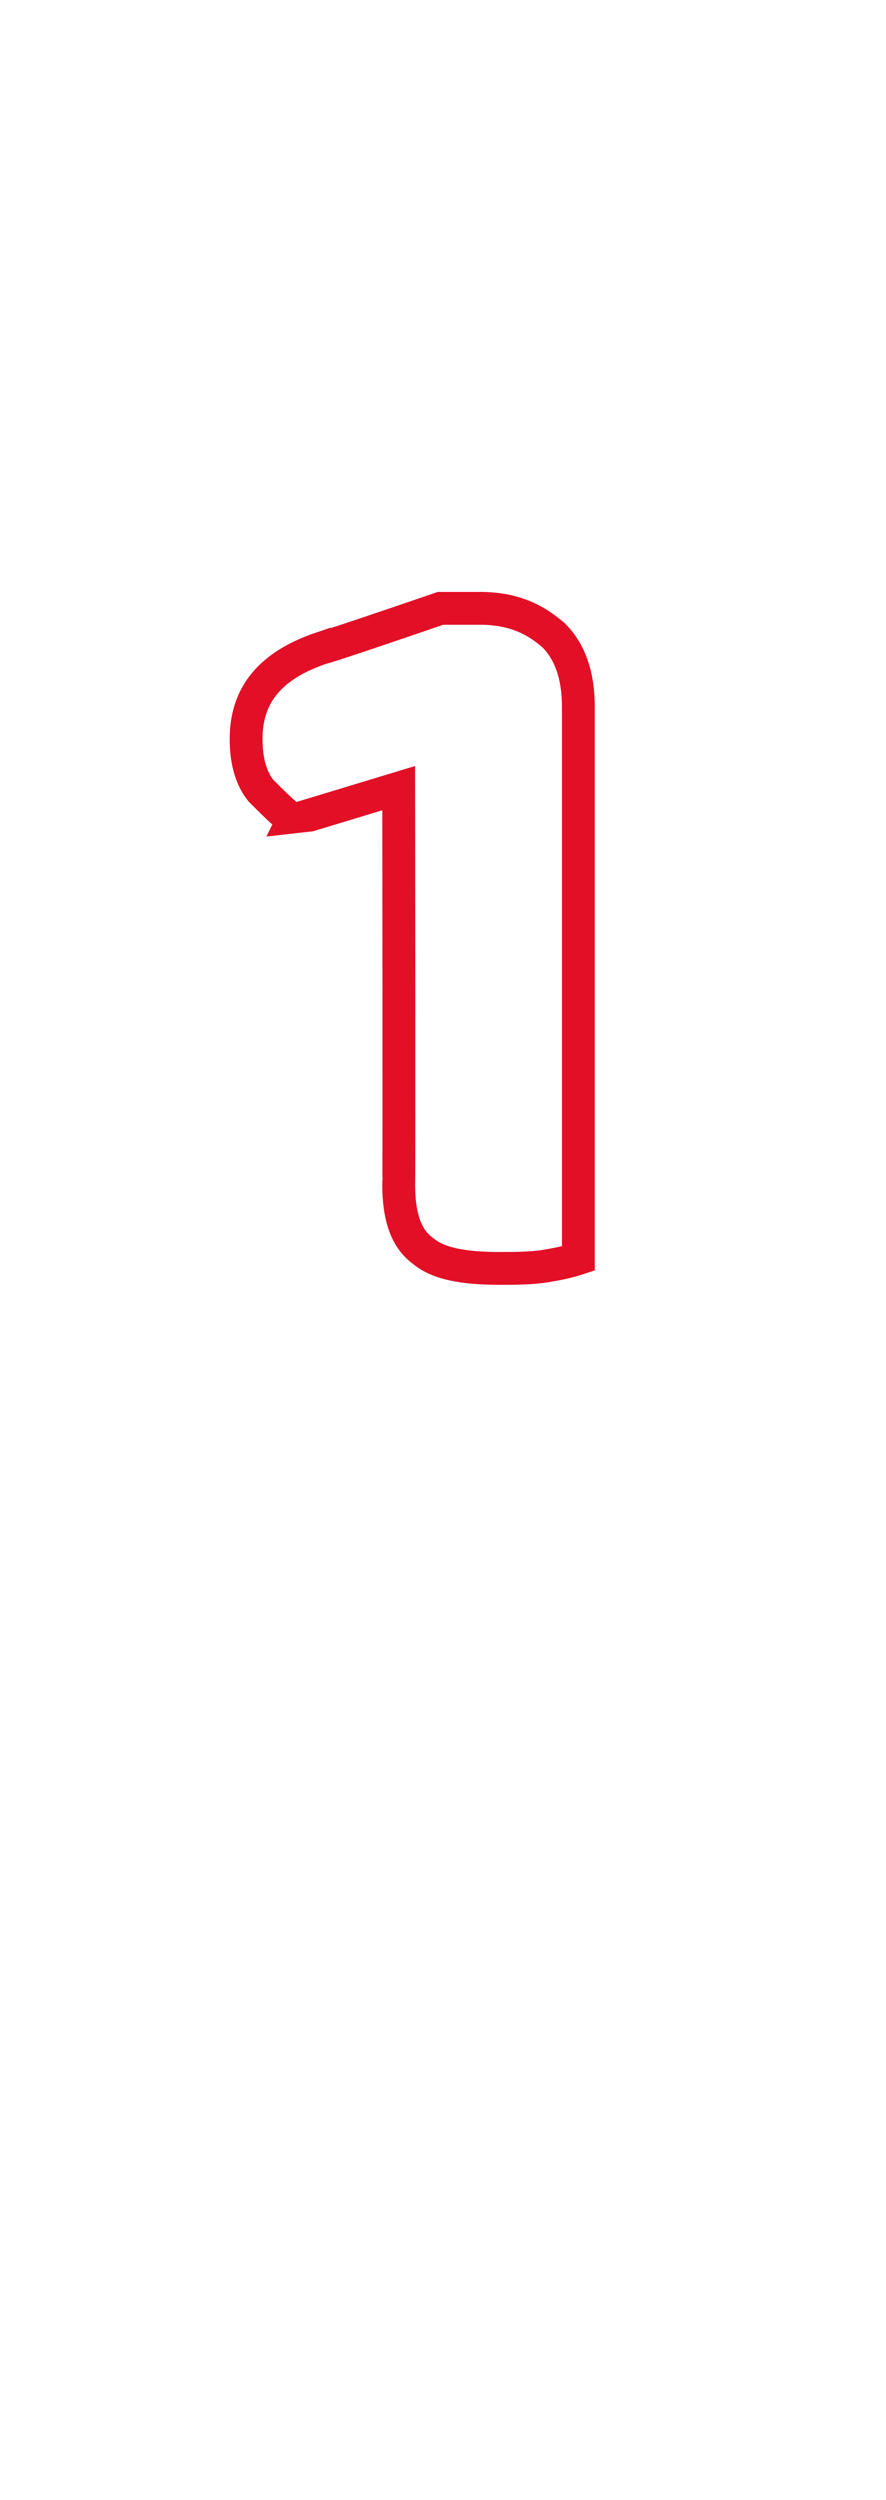 <?xml version="1.0" standalone="no"?><!DOCTYPE svg PUBLIC "-//W3C//DTD SVG 1.1//EN" "http://www.w3.org/Graphics/SVG/1.1/DTD/svg11.dtd"><svg xmlns="http://www.w3.org/2000/svg" version="1.1" width="36px" height="101.5px" viewBox="0 -6 36 101.5" style="top:-6px"><desc>1</desc><defs/><g id="Polygon59418"><path d="m11.9 27.3c-.4-.3-.8-.7-1.3-1.2c-.4-.5-.6-1.2-.6-2.1c0-1.8 1-3 3.1-3.7c.02.04 4.8-1.6 4.8-1.6c0 0 1.63 0 1.6 0c1.3 0 2.2.4 3 1.1c.7.7 1 1.7 1 2.9c0 0 0 22.4 0 22.4c-.3.1-.7.2-1.3.3c-.6.1-1.3.1-1.9.1c-1.5 0-2.5-.2-3.1-.7c-.7-.5-1-1.4-1-2.7c.02-.05 0-16.1 0-16.1c0 0-4.28 1.3-4.3 1.3z" style="stroke-width:1pt; stroke:#e20f26;" fill="none"/></g></svg>